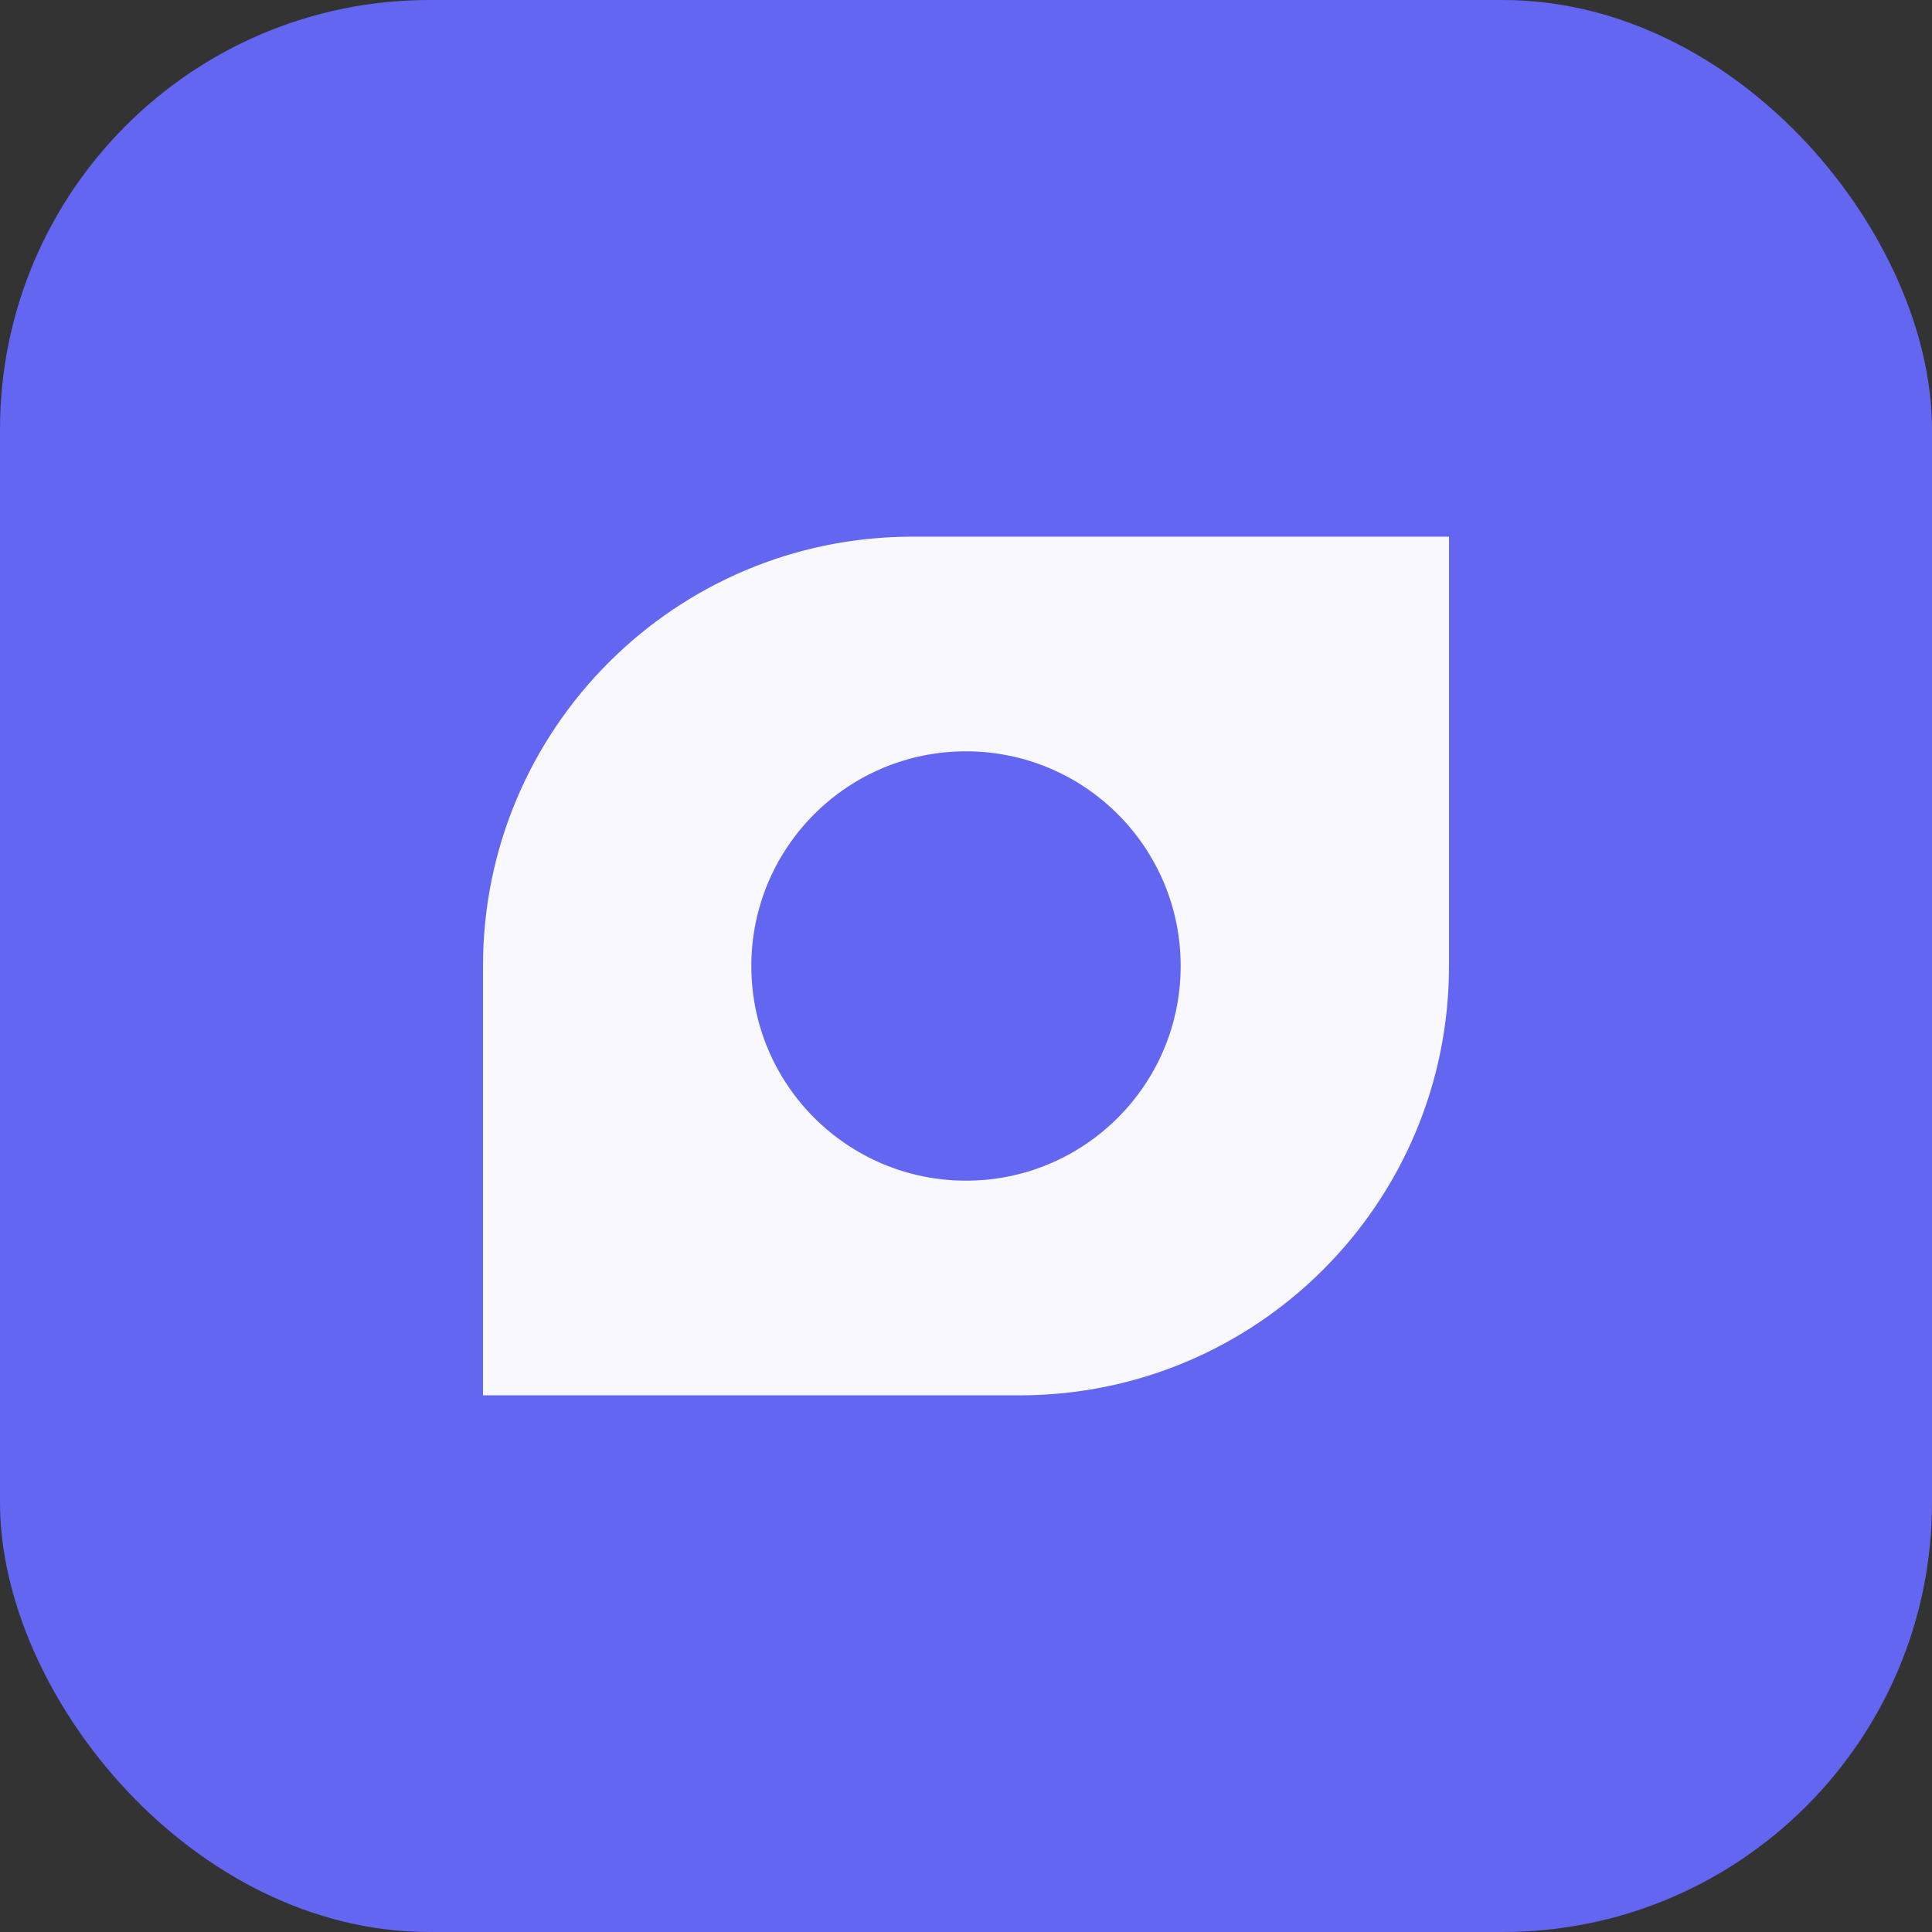 <svg width="180" height="180" viewBox="0 0 180 180" fill="none" xmlns="http://www.w3.org/2000/svg">
  <rect x="0" y="0" width="180" height="180" fill="#333333" stroke="none"/>
  <rect width="180" height="180" rx="40" fill="#6366f1"/>
  <path
    d="M45 90C45 67.909 62.909 50 85 50H135V90C135 112.091 117.091 130 95 130H45V90Z"
    fill="white"
    fill-opacity="0.95"
  />
  <circle cx="90" cy="90" r="20" fill="#6366f1"/>
</svg>
